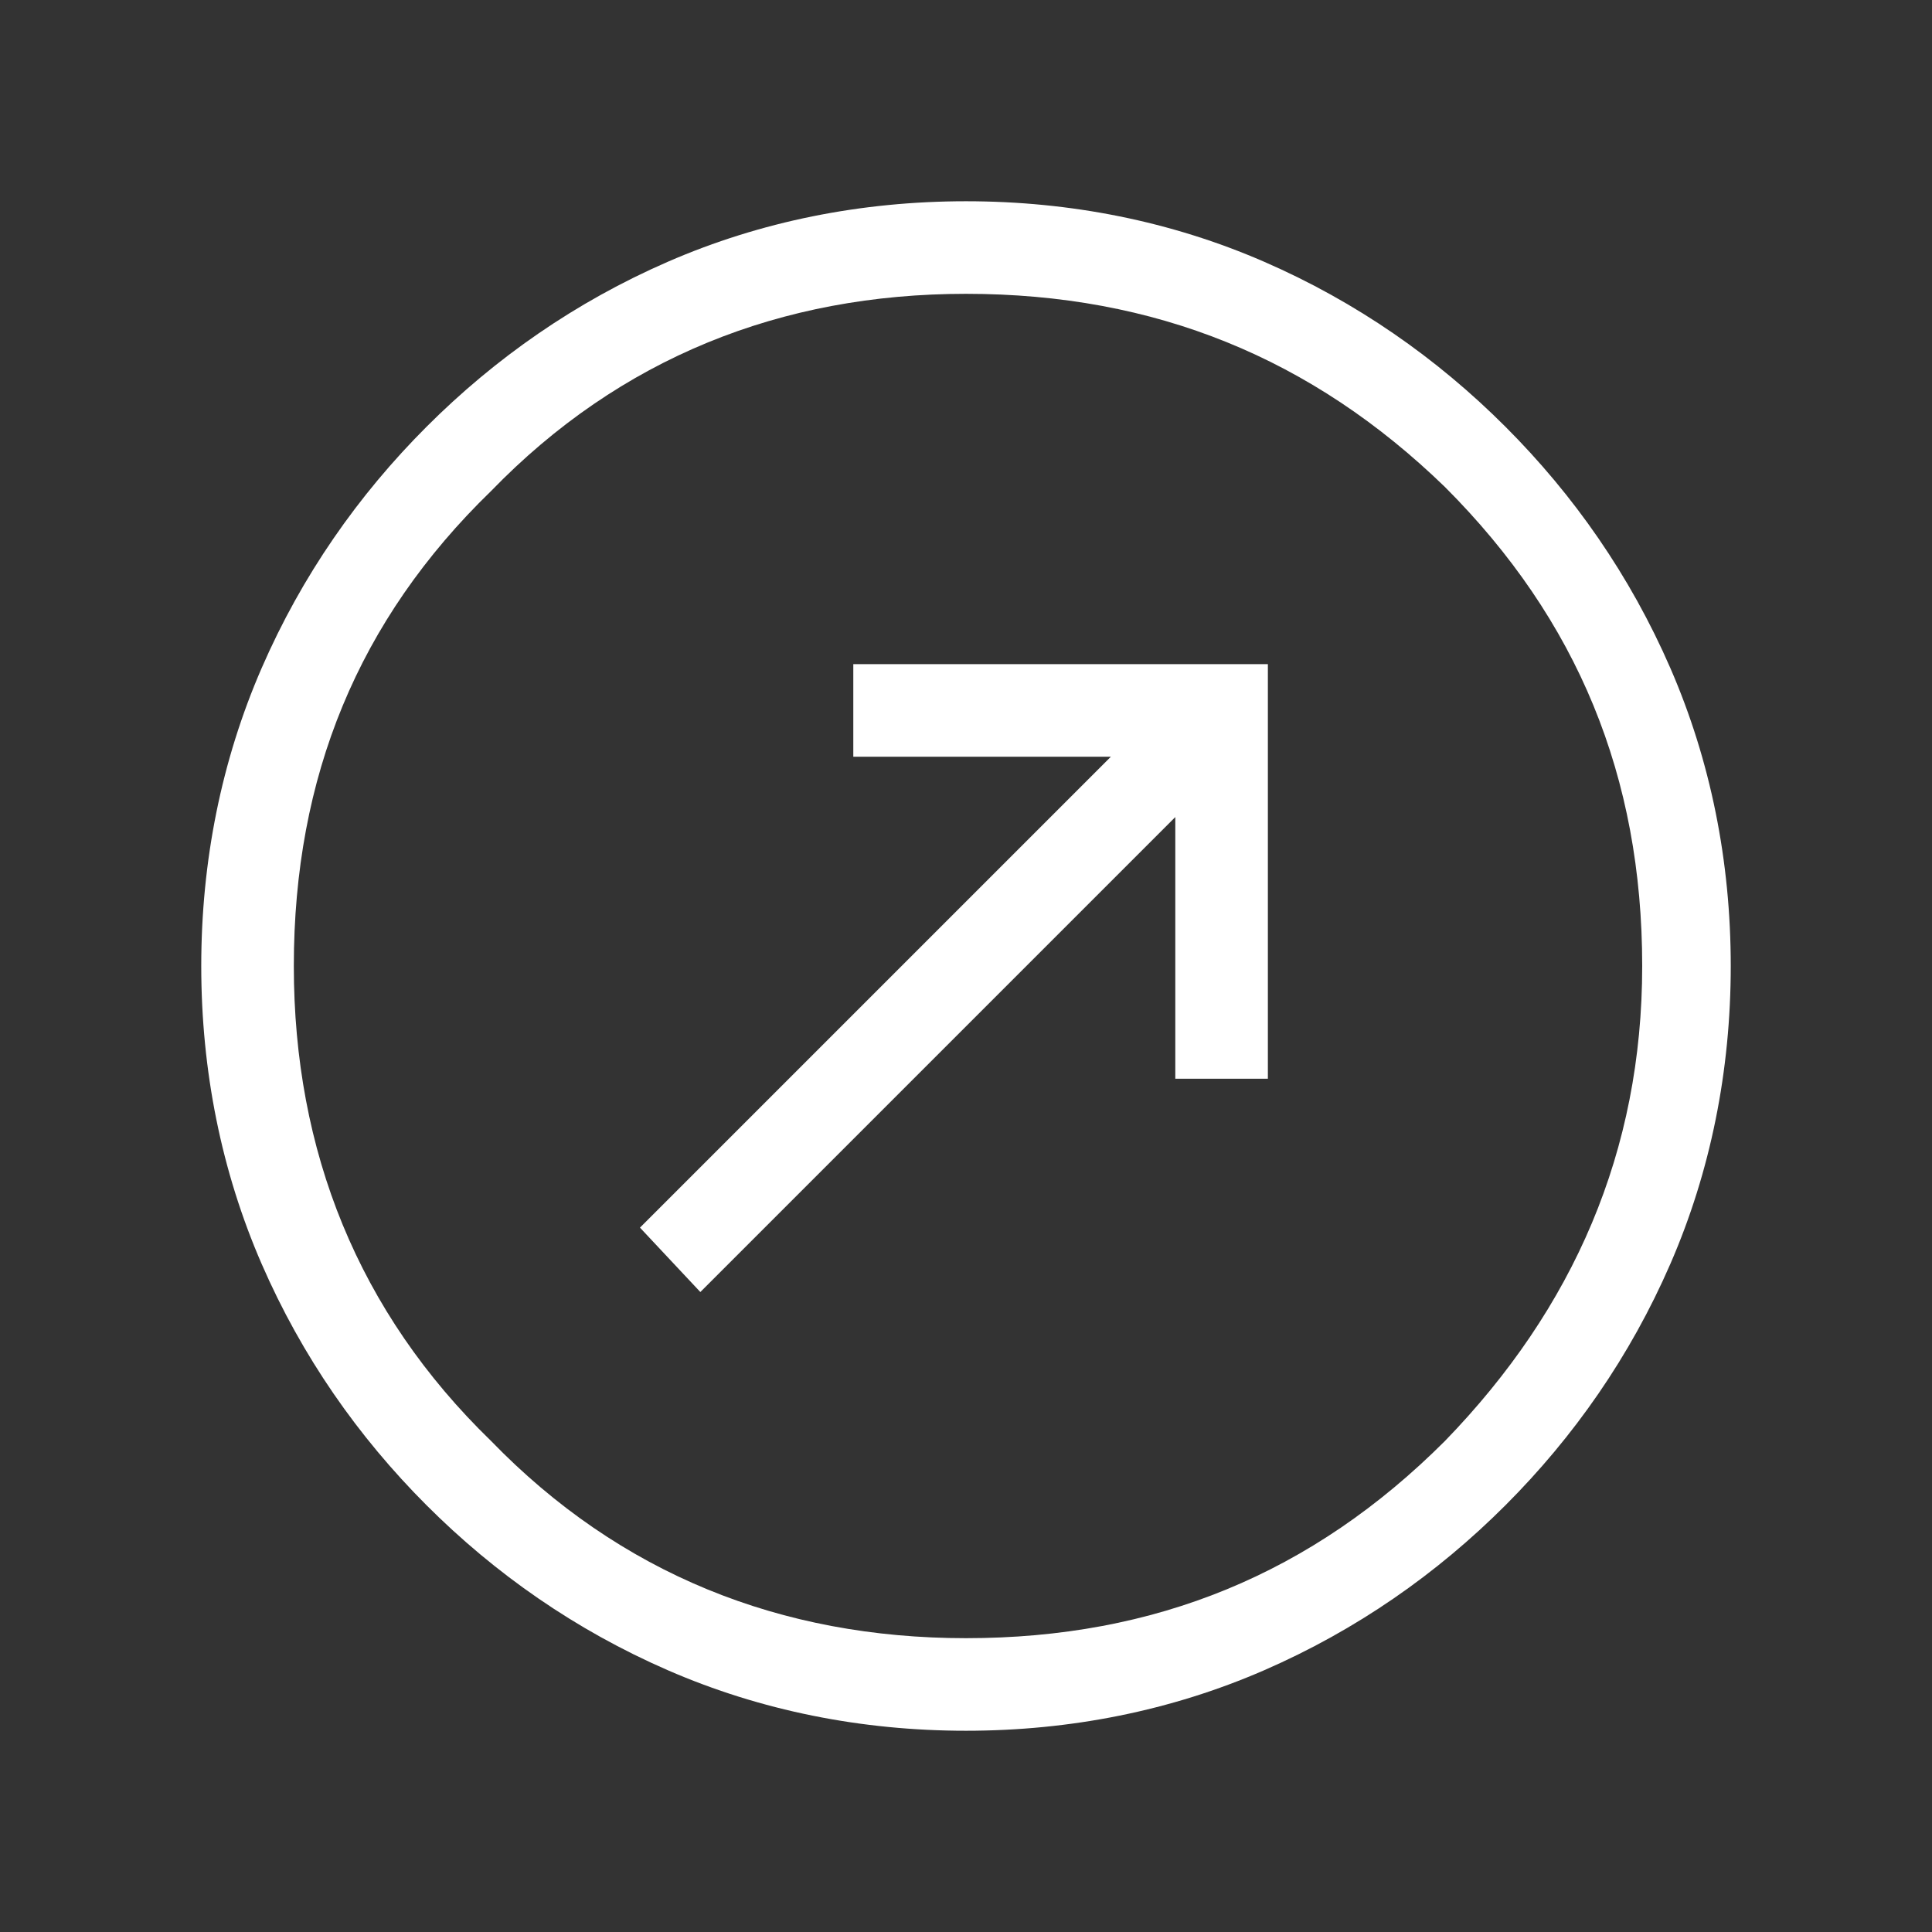 <?xml version="1.0" encoding="utf-8"?>
<!-- Generator: Adobe Illustrator 27.7.0, SVG Export Plug-In . SVG Version: 6.00 Build 0)  -->
<svg version="1.1" id="Ebene_1" xmlns="http://www.w3.org/2000/svg" xmlns:xlink="http://www.w3.org/1999/xlink" x="0px" y="0px"
	 viewBox="0 0 48 48" style="enable-background:new 0 0 48 48;" xml:space="preserve">
<rect x="0" y="0" width="48" height="48" fill="#333333" stroke="none"/>
<style type="text/css">
	.st0{fill:#FFFFFF;}
</style>
<path class="st0" d="M17.4,32.1l11.8-11.8v6.5h2.3V16.5H21.2v2.3h6.4L15.9,30.5L17.4,32.1z M24,43c-2.6,0-5.1-0.5-7.4-1.5
	s-4.3-2.4-6-4.1c-1.7-1.7-3.1-3.7-4.1-6C5.5,29.1,5,26.6,5,24c0-2.6,0.5-5.1,1.5-7.4c1-2.3,2.4-4.3,4.1-6c1.7-1.7,3.7-3.1,6-4.1
	C18.9,5.5,21.4,5,24,5c2.6,0,5.1,0.5,7.4,1.5c2.3,1,4.3,2.4,6,4.1c1.7,1.7,3.1,3.7,4.1,6c1,2.3,1.5,4.8,1.5,7.4
	c0,2.6-0.5,5.1-1.5,7.4c-1,2.3-2.4,4.3-4.1,6c-1.7,1.7-3.7,3.1-6,4.1C29.1,42.5,26.6,43,24,43z M24,40.7c4.7,0,8.6-1.6,11.9-4.9
	c3.2-3.3,4.9-7.2,4.9-11.8c0-4.7-1.6-8.6-4.9-11.9C32.6,8.9,28.7,7.3,24,7.3c-4.6,0-8.6,1.6-11.8,4.9C8.9,15.4,7.3,19.3,7.3,24
	c0,4.6,1.6,8.6,4.9,11.8C15.4,39.1,19.4,40.7,24,40.7z"/>
</svg>
